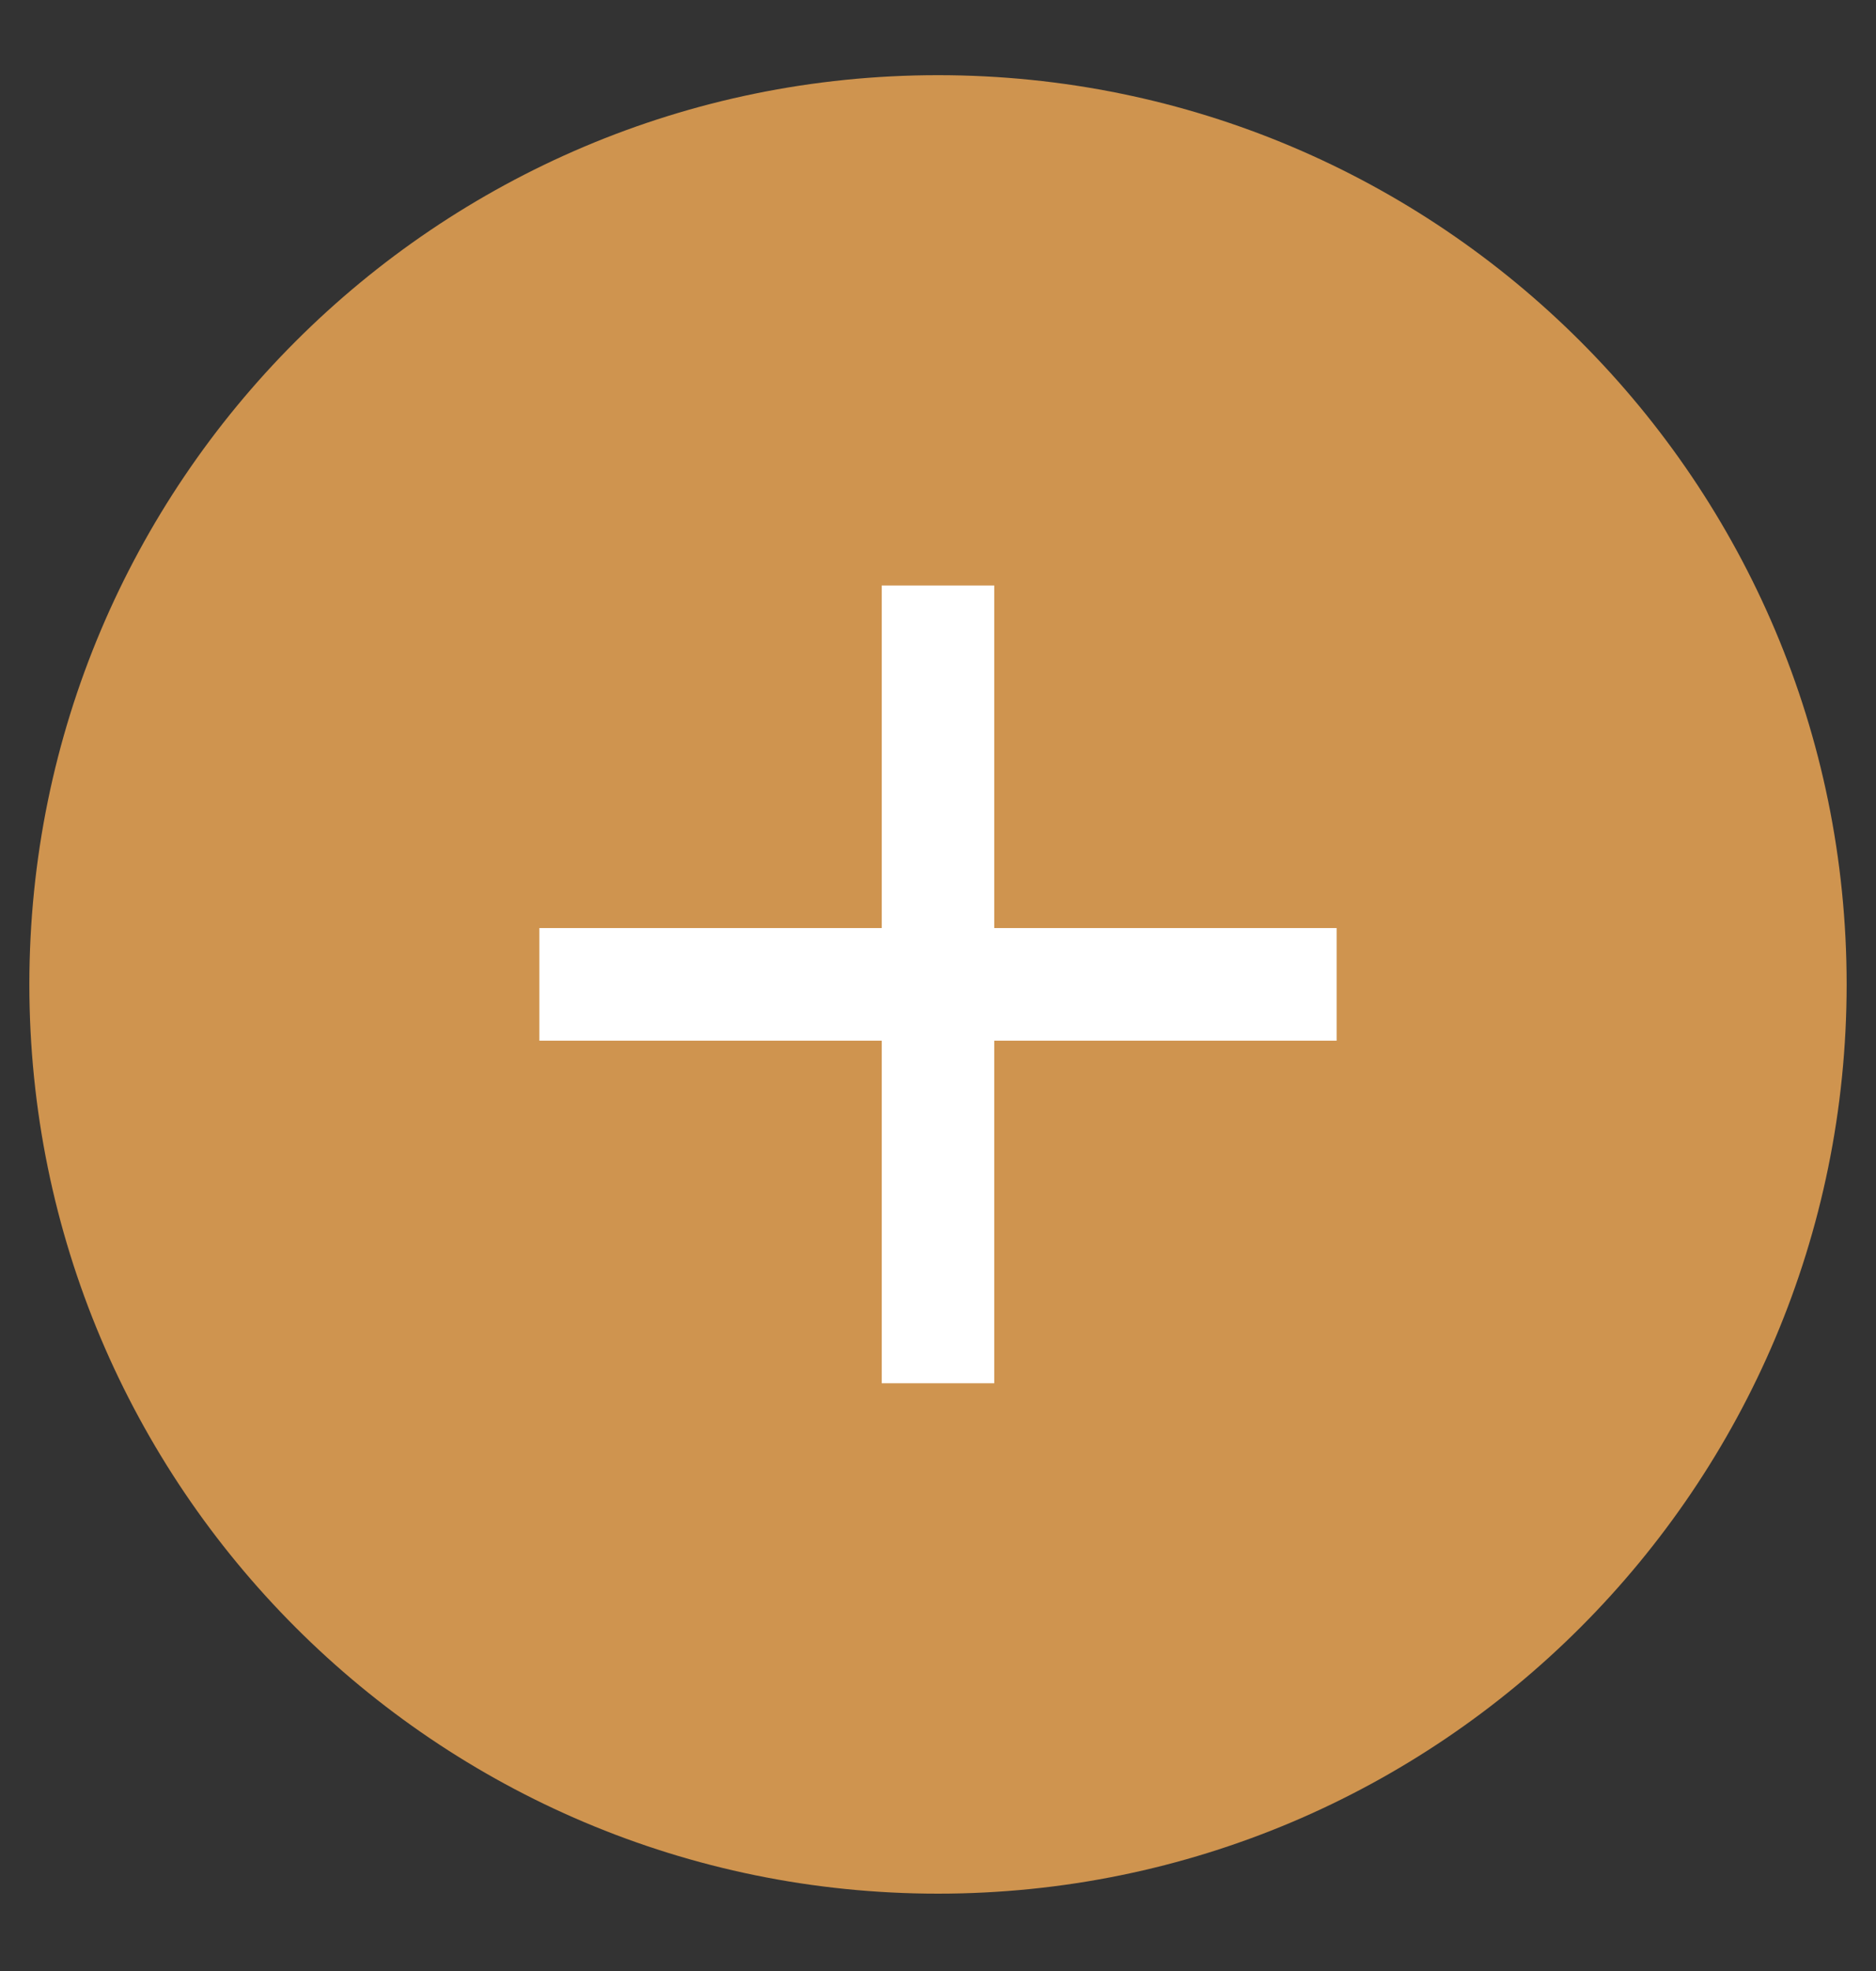 <?xml version="1.0" encoding="UTF-8"?> <svg xmlns="http://www.w3.org/2000/svg" width="20" height="21" viewBox="0 0 20 21" fill="none"><rect x="0" y="0" width="20" height="21" fill="#333333" stroke="none"/> <g clip-path="url(#clip0_141_2)"> <path d="M10 20.176C15.35 20.176 19.687 15.838 19.687 10.488C19.687 5.138 15.35 0.801 10 0.801C4.65 0.801 0.313 5.138 0.313 10.488C0.313 15.838 4.65 20.176 10 20.176Z" fill="#CF944F"></path> <path d="M10 14.738V6.238" stroke="white" stroke-width="1.2" stroke-miterlimit="10"></path> <path d="M5.75 10.488H14.25" stroke="white" stroke-width="1.2" stroke-miterlimit="10"></path> </g> <defs> <clipPath id="clip0_141_2"> <rect width="20" height="20" fill="white" transform="translate(0 0.488)"></rect> </clipPath> </defs> </svg> 